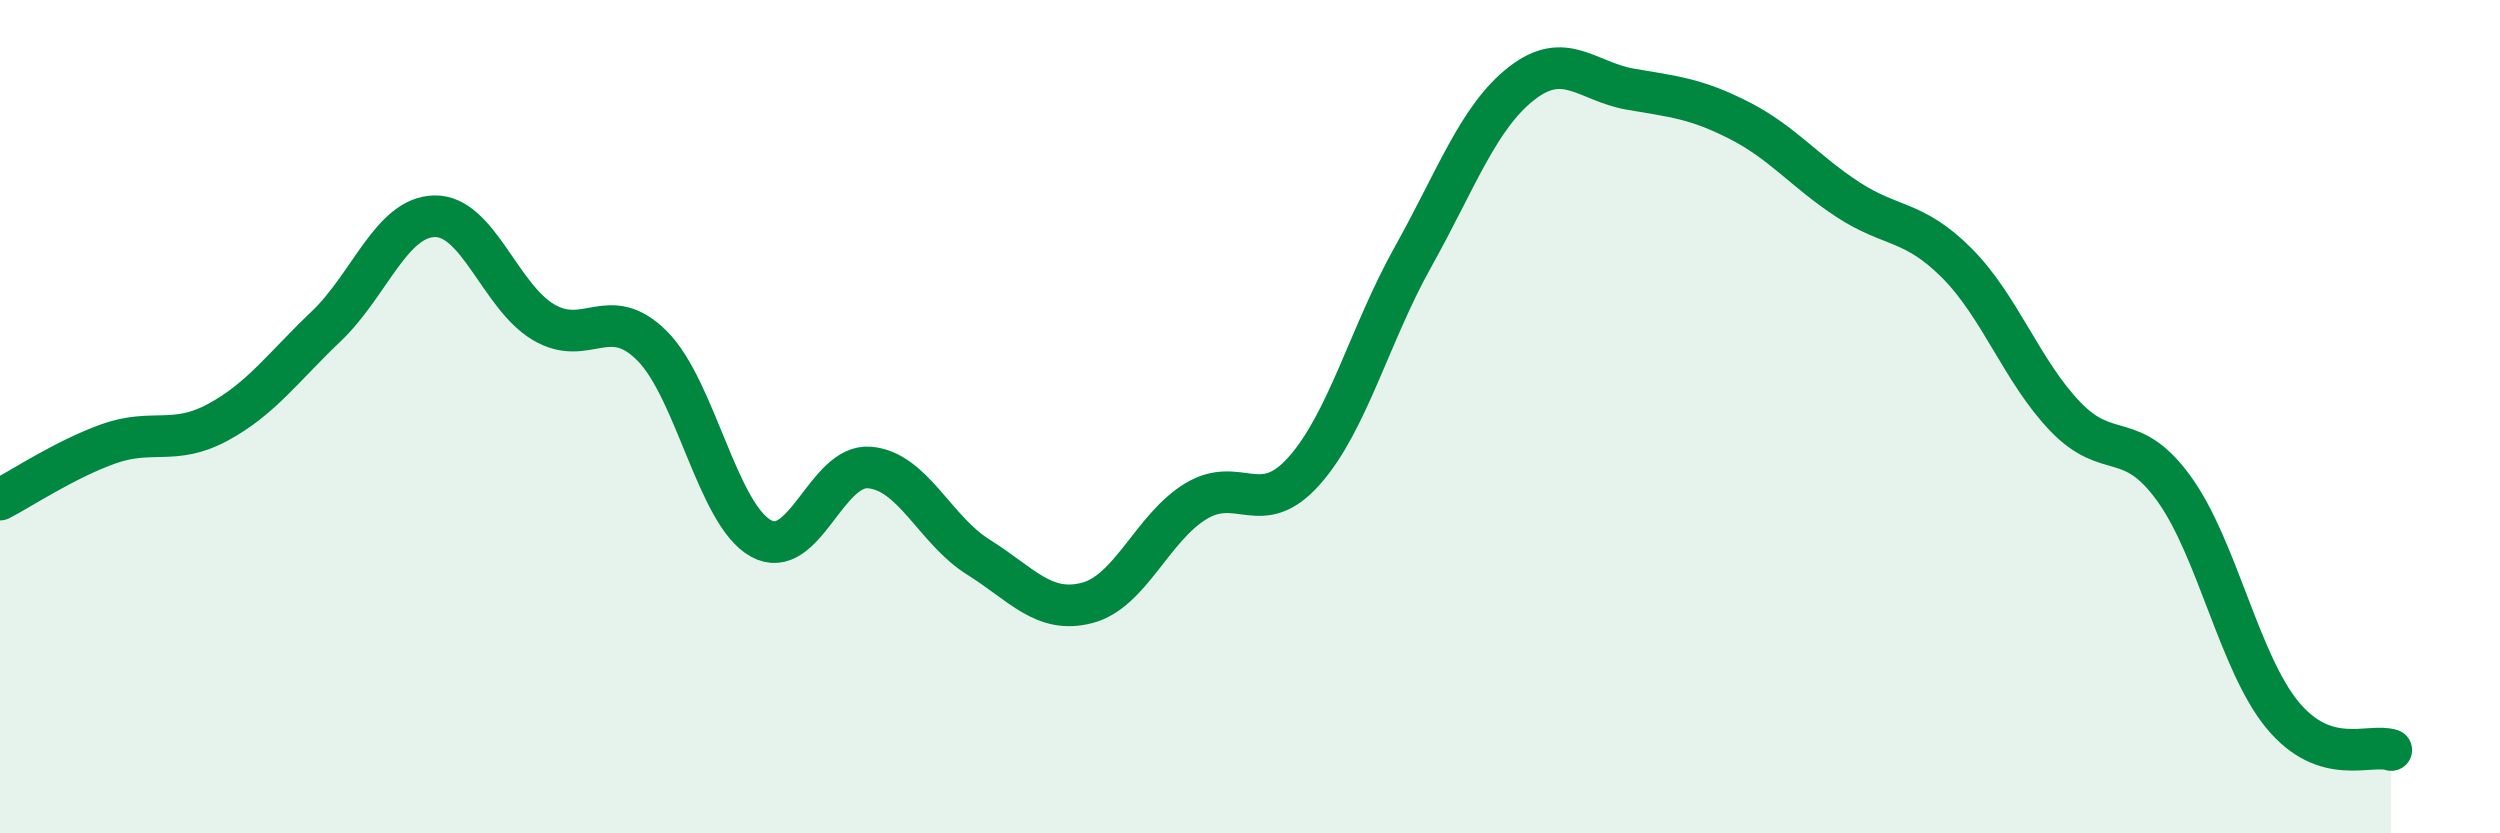 
    <svg width="60" height="20" viewBox="0 0 60 20" xmlns="http://www.w3.org/2000/svg">
      <path
        d="M 0,11.99 C 0.52,11.72 1.57,11.02 2.61,10.65 C 3.65,10.28 4.18,10.7 5.22,10.14 C 6.26,9.58 6.79,8.82 7.83,7.83 C 8.87,6.84 9.39,5.21 10.43,5.19 C 11.47,5.17 12,7.11 13.04,7.73 C 14.08,8.35 14.61,7.26 15.65,8.3 C 16.69,9.34 17.22,12.34 18.26,12.92 C 19.3,13.5 19.83,11.13 20.87,11.22 C 21.91,11.31 22.44,12.72 23.48,13.37 C 24.52,14.02 25.05,14.74 26.09,14.47 C 27.13,14.2 27.66,12.66 28.7,12.03 C 29.74,11.4 30.26,12.47 31.3,11.3 C 32.34,10.13 32.87,8.03 33.91,6.17 C 34.95,4.31 35.48,2.81 36.52,2 C 37.56,1.19 38.09,1.96 39.13,2.14 C 40.17,2.32 40.7,2.36 41.74,2.89 C 42.78,3.42 43.31,4.11 44.35,4.79 C 45.39,5.47 45.92,5.27 46.96,6.31 C 48,7.35 48.53,8.92 49.57,10 C 50.61,11.08 51.13,10.29 52.17,11.72 C 53.21,13.15 53.74,15.9 54.78,17.16 C 55.82,18.42 56.87,17.83 57.39,18L57.39 20L0 20Z"
        fill="#008740"
        opacity="0.1"
        stroke-linecap="round"
        stroke-linejoin="round"
      />
      <path
        d="M 0,11.99 C 0.52,11.72 1.57,11.02 2.61,10.65 C 3.65,10.28 4.18,10.7 5.22,10.14 C 6.26,9.58 6.79,8.82 7.83,7.83 C 8.87,6.84 9.39,5.21 10.43,5.19 C 11.47,5.17 12,7.11 13.04,7.73 C 14.08,8.35 14.61,7.26 15.65,8.3 C 16.69,9.34 17.22,12.34 18.26,12.92 C 19.3,13.5 19.83,11.13 20.87,11.22 C 21.91,11.31 22.44,12.72 23.48,13.37 C 24.52,14.02 25.05,14.74 26.09,14.47 C 27.13,14.2 27.66,12.66 28.7,12.03 C 29.74,11.4 30.26,12.47 31.3,11.3 C 32.34,10.13 32.87,8.03 33.91,6.17 C 34.95,4.31 35.48,2.81 36.52,2 C 37.56,1.19 38.09,1.96 39.13,2.14 C 40.17,2.32 40.7,2.36 41.74,2.89 C 42.78,3.42 43.31,4.11 44.35,4.79 C 45.39,5.47 45.92,5.27 46.96,6.31 C 48,7.35 48.53,8.92 49.57,10 C 50.61,11.08 51.13,10.29 52.17,11.72 C 53.21,13.15 53.74,15.9 54.78,17.16 C 55.82,18.42 56.87,17.83 57.39,18"
        stroke="#008740"
        stroke-width="1"
        fill="none"
        stroke-linecap="round"
        stroke-linejoin="round"
      />
    </svg>
  
